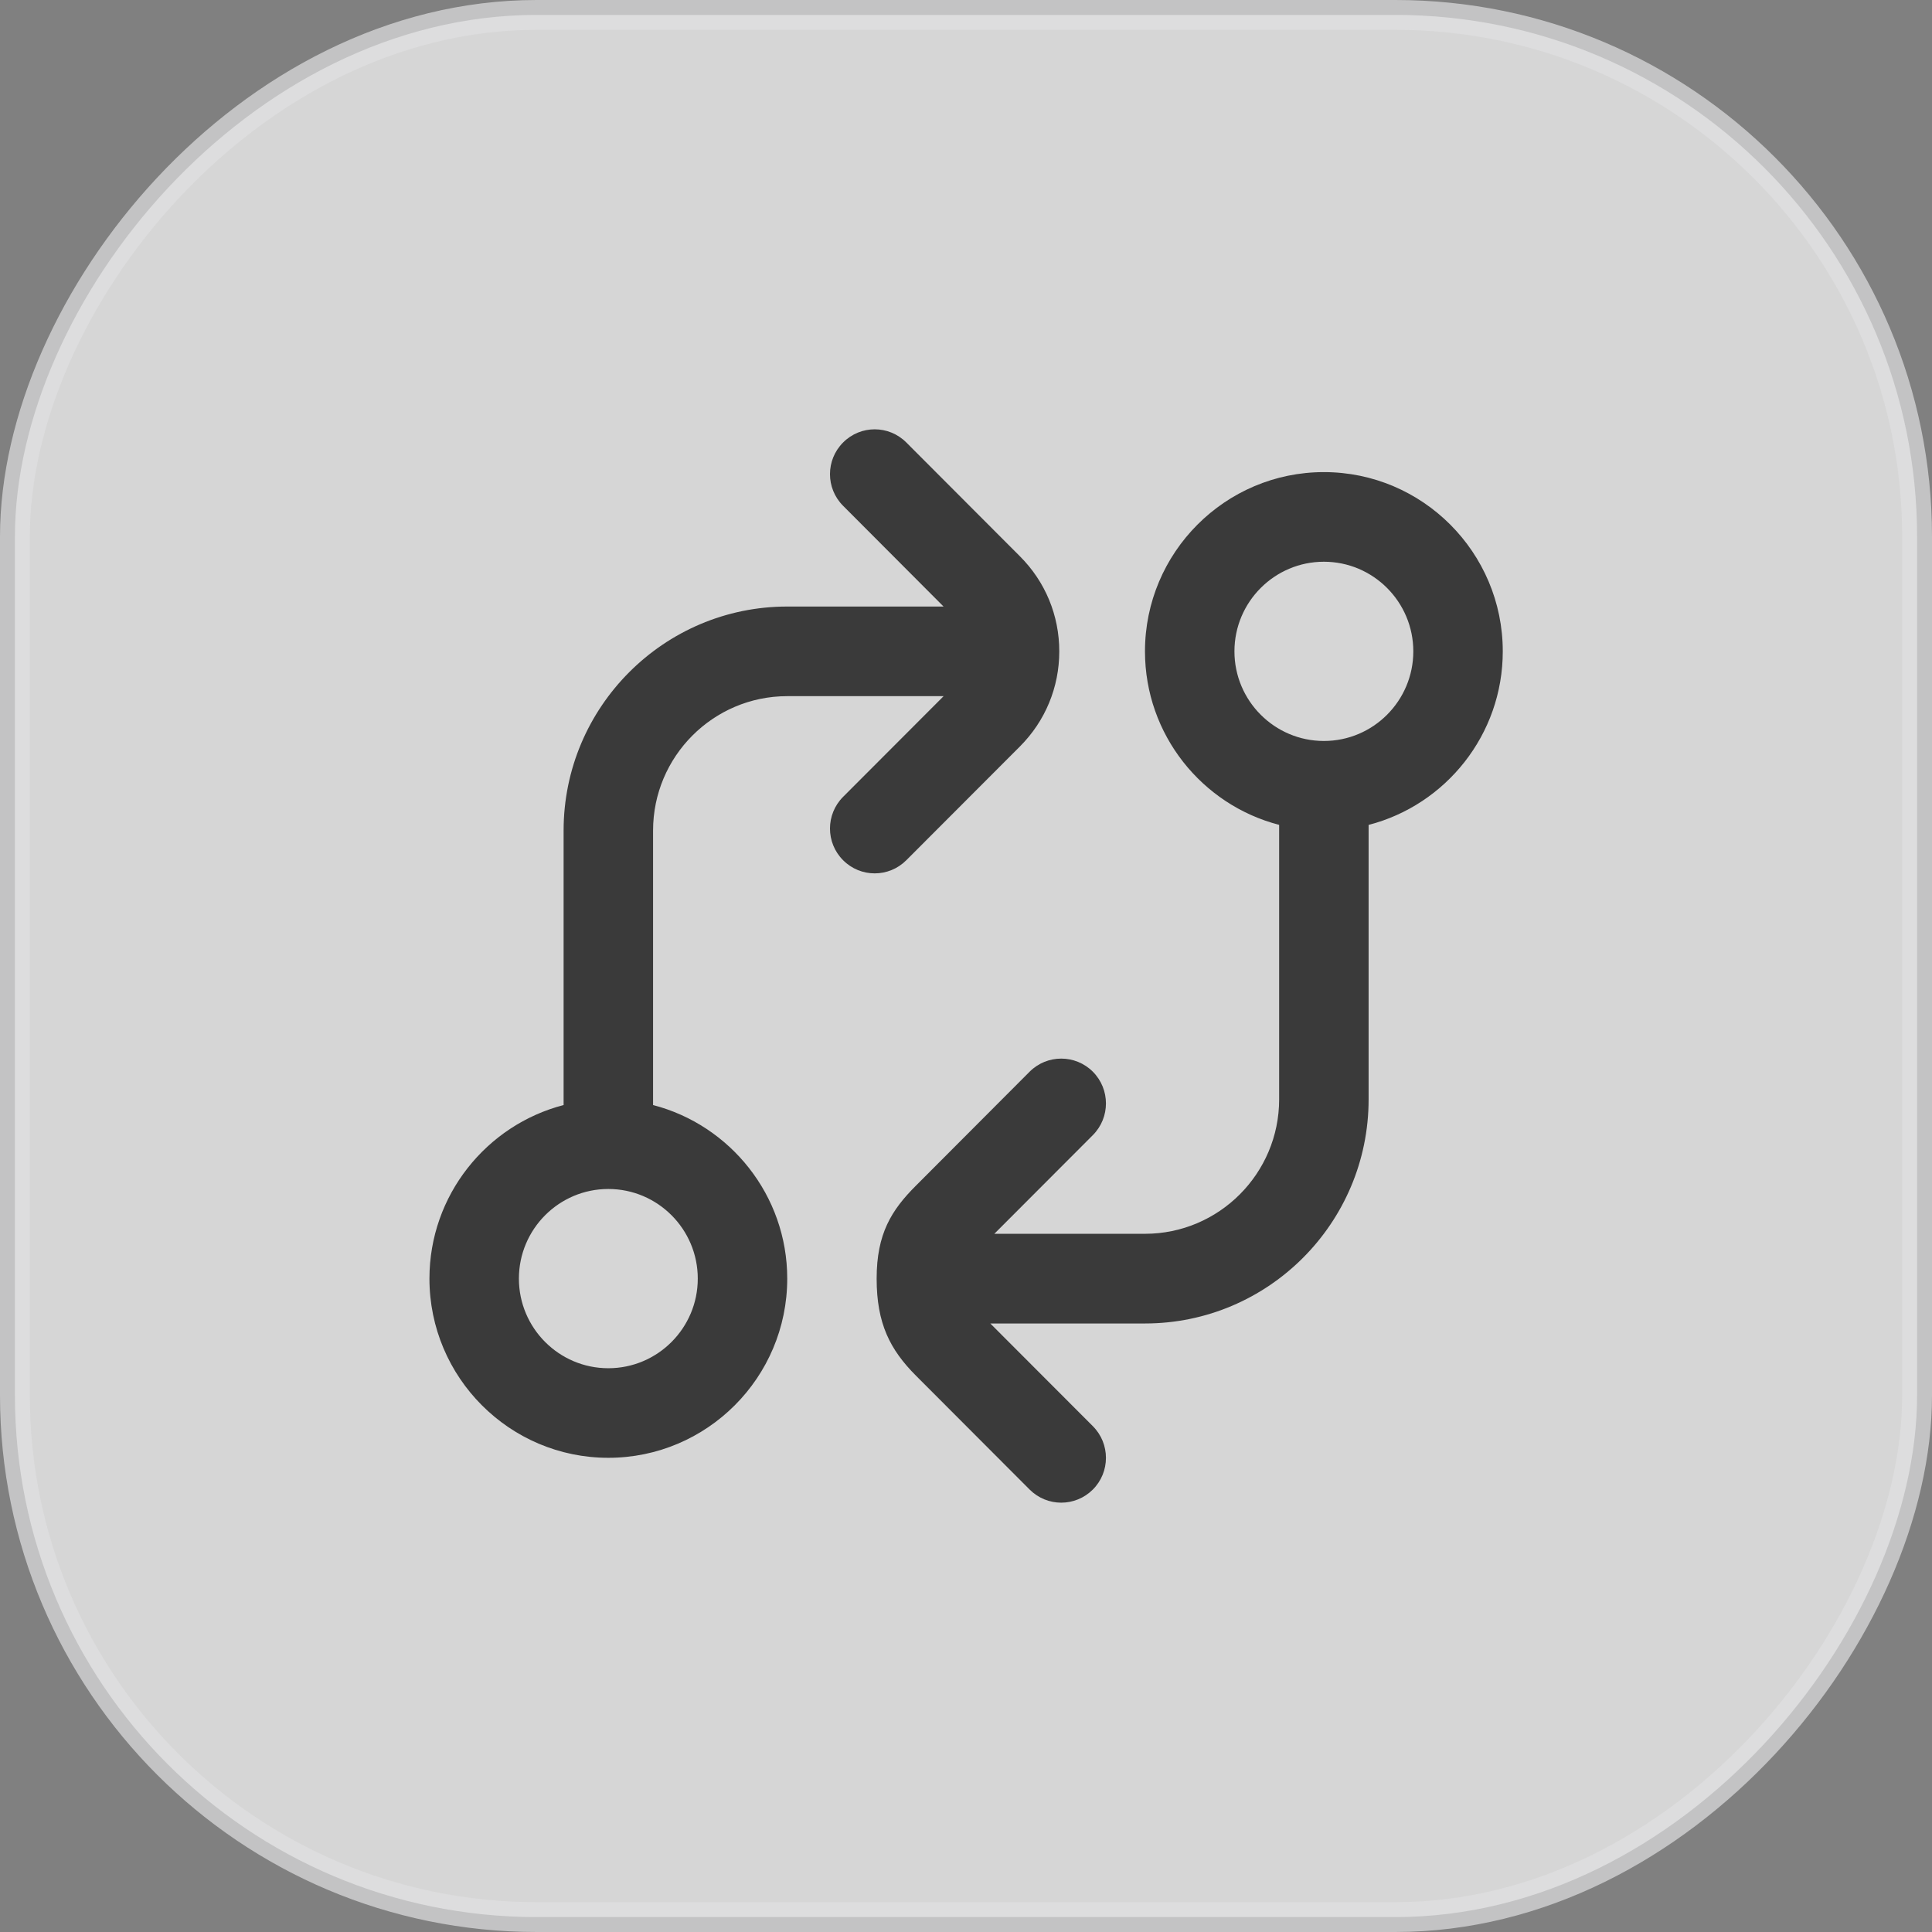 <svg width="36" height="36" viewBox="0 0 36 36" fill="none" xmlns="http://www.w3.org/2000/svg">
<rect x="0" y="0" width="36" height="36" fill="#808080" stroke="none"/>
<g id="Group 297">
<g id="Group 182">
<rect id="gradient / gradient 204" opacity="0.7" x="0.278" y="-0.278" width="35.444" height="35.444" rx="9.722" transform="matrix(1 0 0 -1 0 35.444)" fill="#FBFBFB" stroke="#E0E0E2" stroke-width="0.556"/>
</g>
<path id="Vector" d="M28.002 12.137C28.002 10.295 26.507 8.797 24.669 8.797C22.83 8.797 21.335 10.295 21.335 12.137C21.335 13.69 22.399 14.999 23.835 15.37V20.485C23.835 21.866 22.714 22.99 21.335 22.99H18.528L20.364 21.151C20.689 20.824 20.689 20.297 20.364 19.97C20.038 19.644 19.511 19.644 19.185 19.97L17.068 22.092C16.61 22.549 16.335 22.99 16.335 23.825C16.335 24.66 16.583 25.148 17.068 25.634L19.185 27.755C19.348 27.918 19.561 28 19.774 28C19.988 28 20.201 27.918 20.364 27.755C20.689 27.429 20.689 26.901 20.364 26.575L18.453 24.661H21.335C23.633 24.661 25.502 22.788 25.502 20.486V15.371C26.938 15 28.002 13.69 28.002 12.137ZM24.669 13.807C23.75 13.807 23.002 13.058 23.002 12.137C23.002 11.216 23.75 10.467 24.669 10.467C25.588 10.467 26.335 11.216 26.335 12.137C26.335 13.058 25.588 13.807 24.669 13.807ZM19.005 13.909C19.478 13.435 19.738 12.806 19.738 12.137C19.738 11.467 19.478 10.839 19.005 10.366L16.888 8.245C16.562 7.918 16.035 7.918 15.71 8.245C15.384 8.571 15.384 9.099 15.71 9.425L17.582 11.302H14.669C12.371 11.302 10.502 13.175 10.502 15.476V20.591C9.066 20.963 8.002 22.272 8.002 23.825C8.002 25.667 9.497 27.164 11.335 27.164C13.174 27.164 14.669 25.667 14.669 23.825C14.669 22.272 13.604 20.963 12.169 20.591V15.476C12.169 14.095 13.29 12.972 14.669 12.972H17.583L15.71 14.848C15.384 15.175 15.384 15.703 15.71 16.029C15.872 16.192 16.085 16.274 16.299 16.274C16.512 16.274 16.725 16.192 16.888 16.029L19.005 13.909ZM13.002 23.825C13.002 24.746 12.255 25.495 11.335 25.495C10.416 25.495 9.669 24.746 9.669 23.825C9.669 22.904 10.416 22.155 11.335 22.155C12.255 22.155 13.002 22.904 13.002 23.825Z" fill="#3A3A3A"/>
</g>
</svg>
